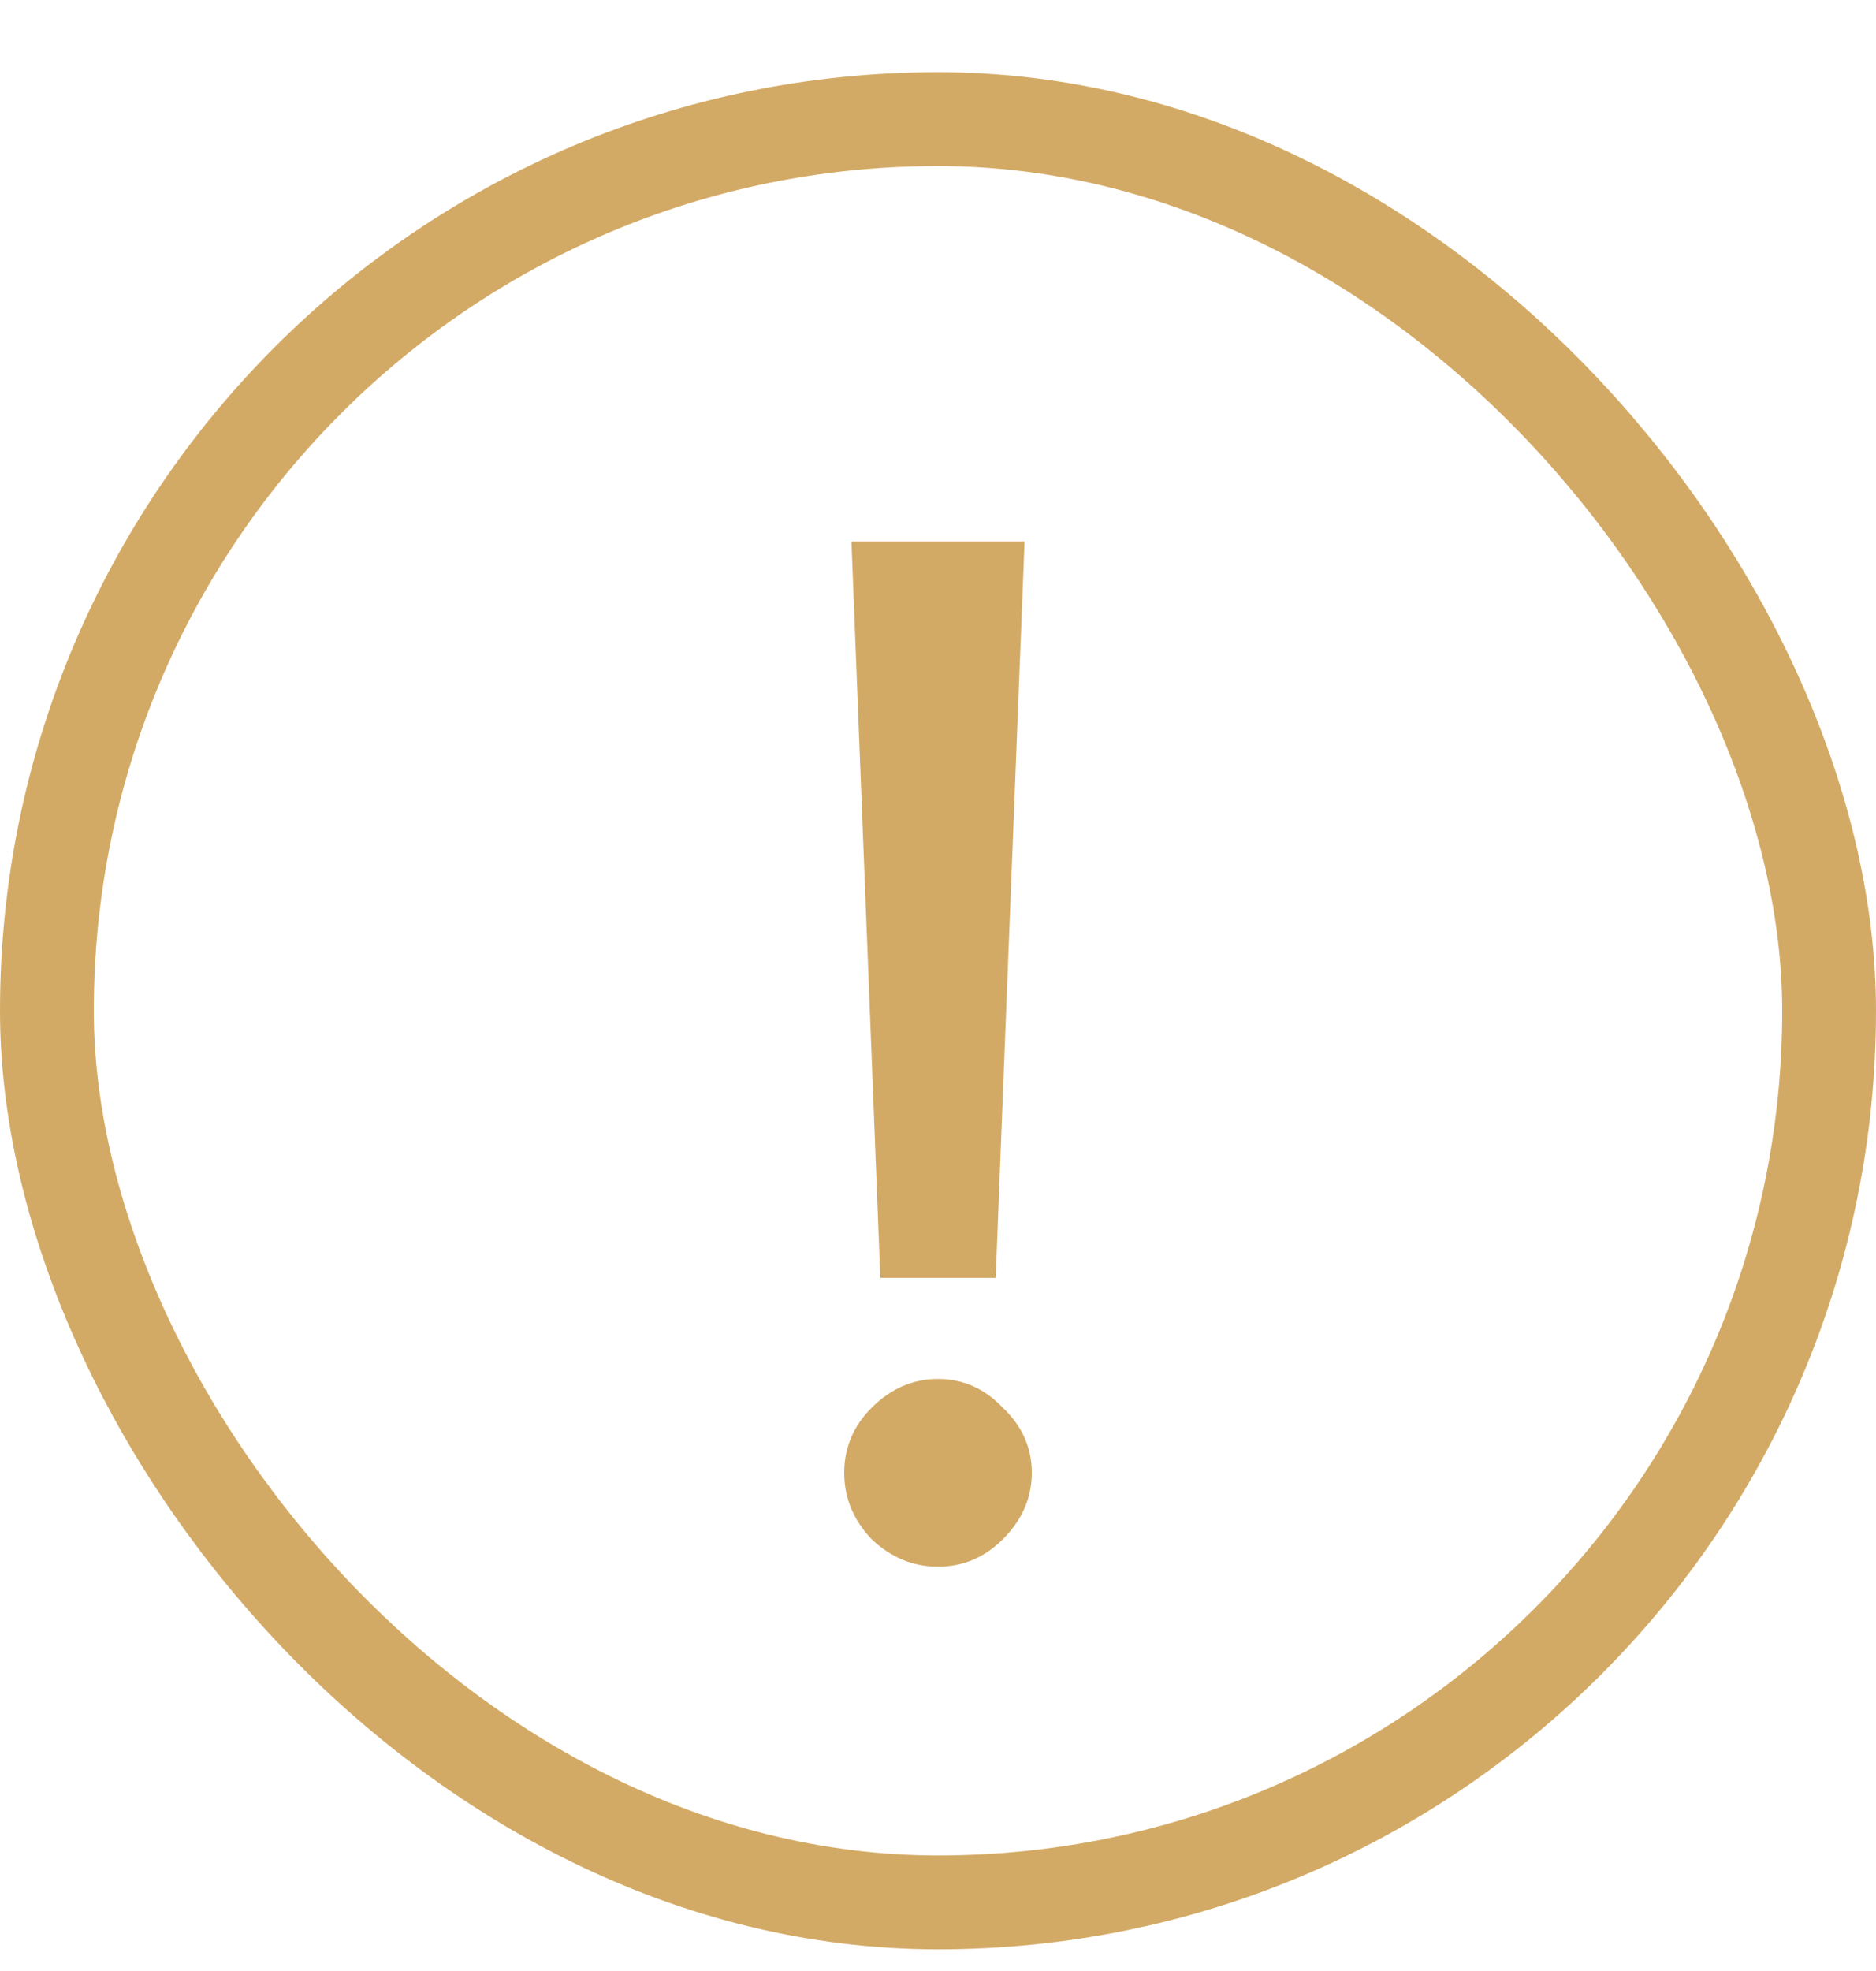<svg width="20" height="21" viewBox="0 0 20 21" fill="none" xmlns="http://www.w3.org/2000/svg">
<g id="Icons/important information">
<rect x="0.5" y="1.269" width="19" height="19" rx="9.5" stroke="#D3AA65"/>
<path id="!" d="M9.385 13.615L9.077 5.769H10.923L10.615 13.615H9.385ZM9.292 16.399C9.097 16.194 9 15.958 9 15.692C9 15.425 9.097 15.194 9.292 14.999C9.497 14.794 9.733 14.692 10 14.692C10.267 14.692 10.497 14.794 10.692 14.999C10.897 15.194 11 15.425 11 15.692C11 15.958 10.897 16.194 10.692 16.399C10.497 16.594 10.267 16.692 10 16.692C9.733 16.692 9.497 16.594 9.292 16.399Z" fill="#D3AA65"/>
</g>
</svg>
